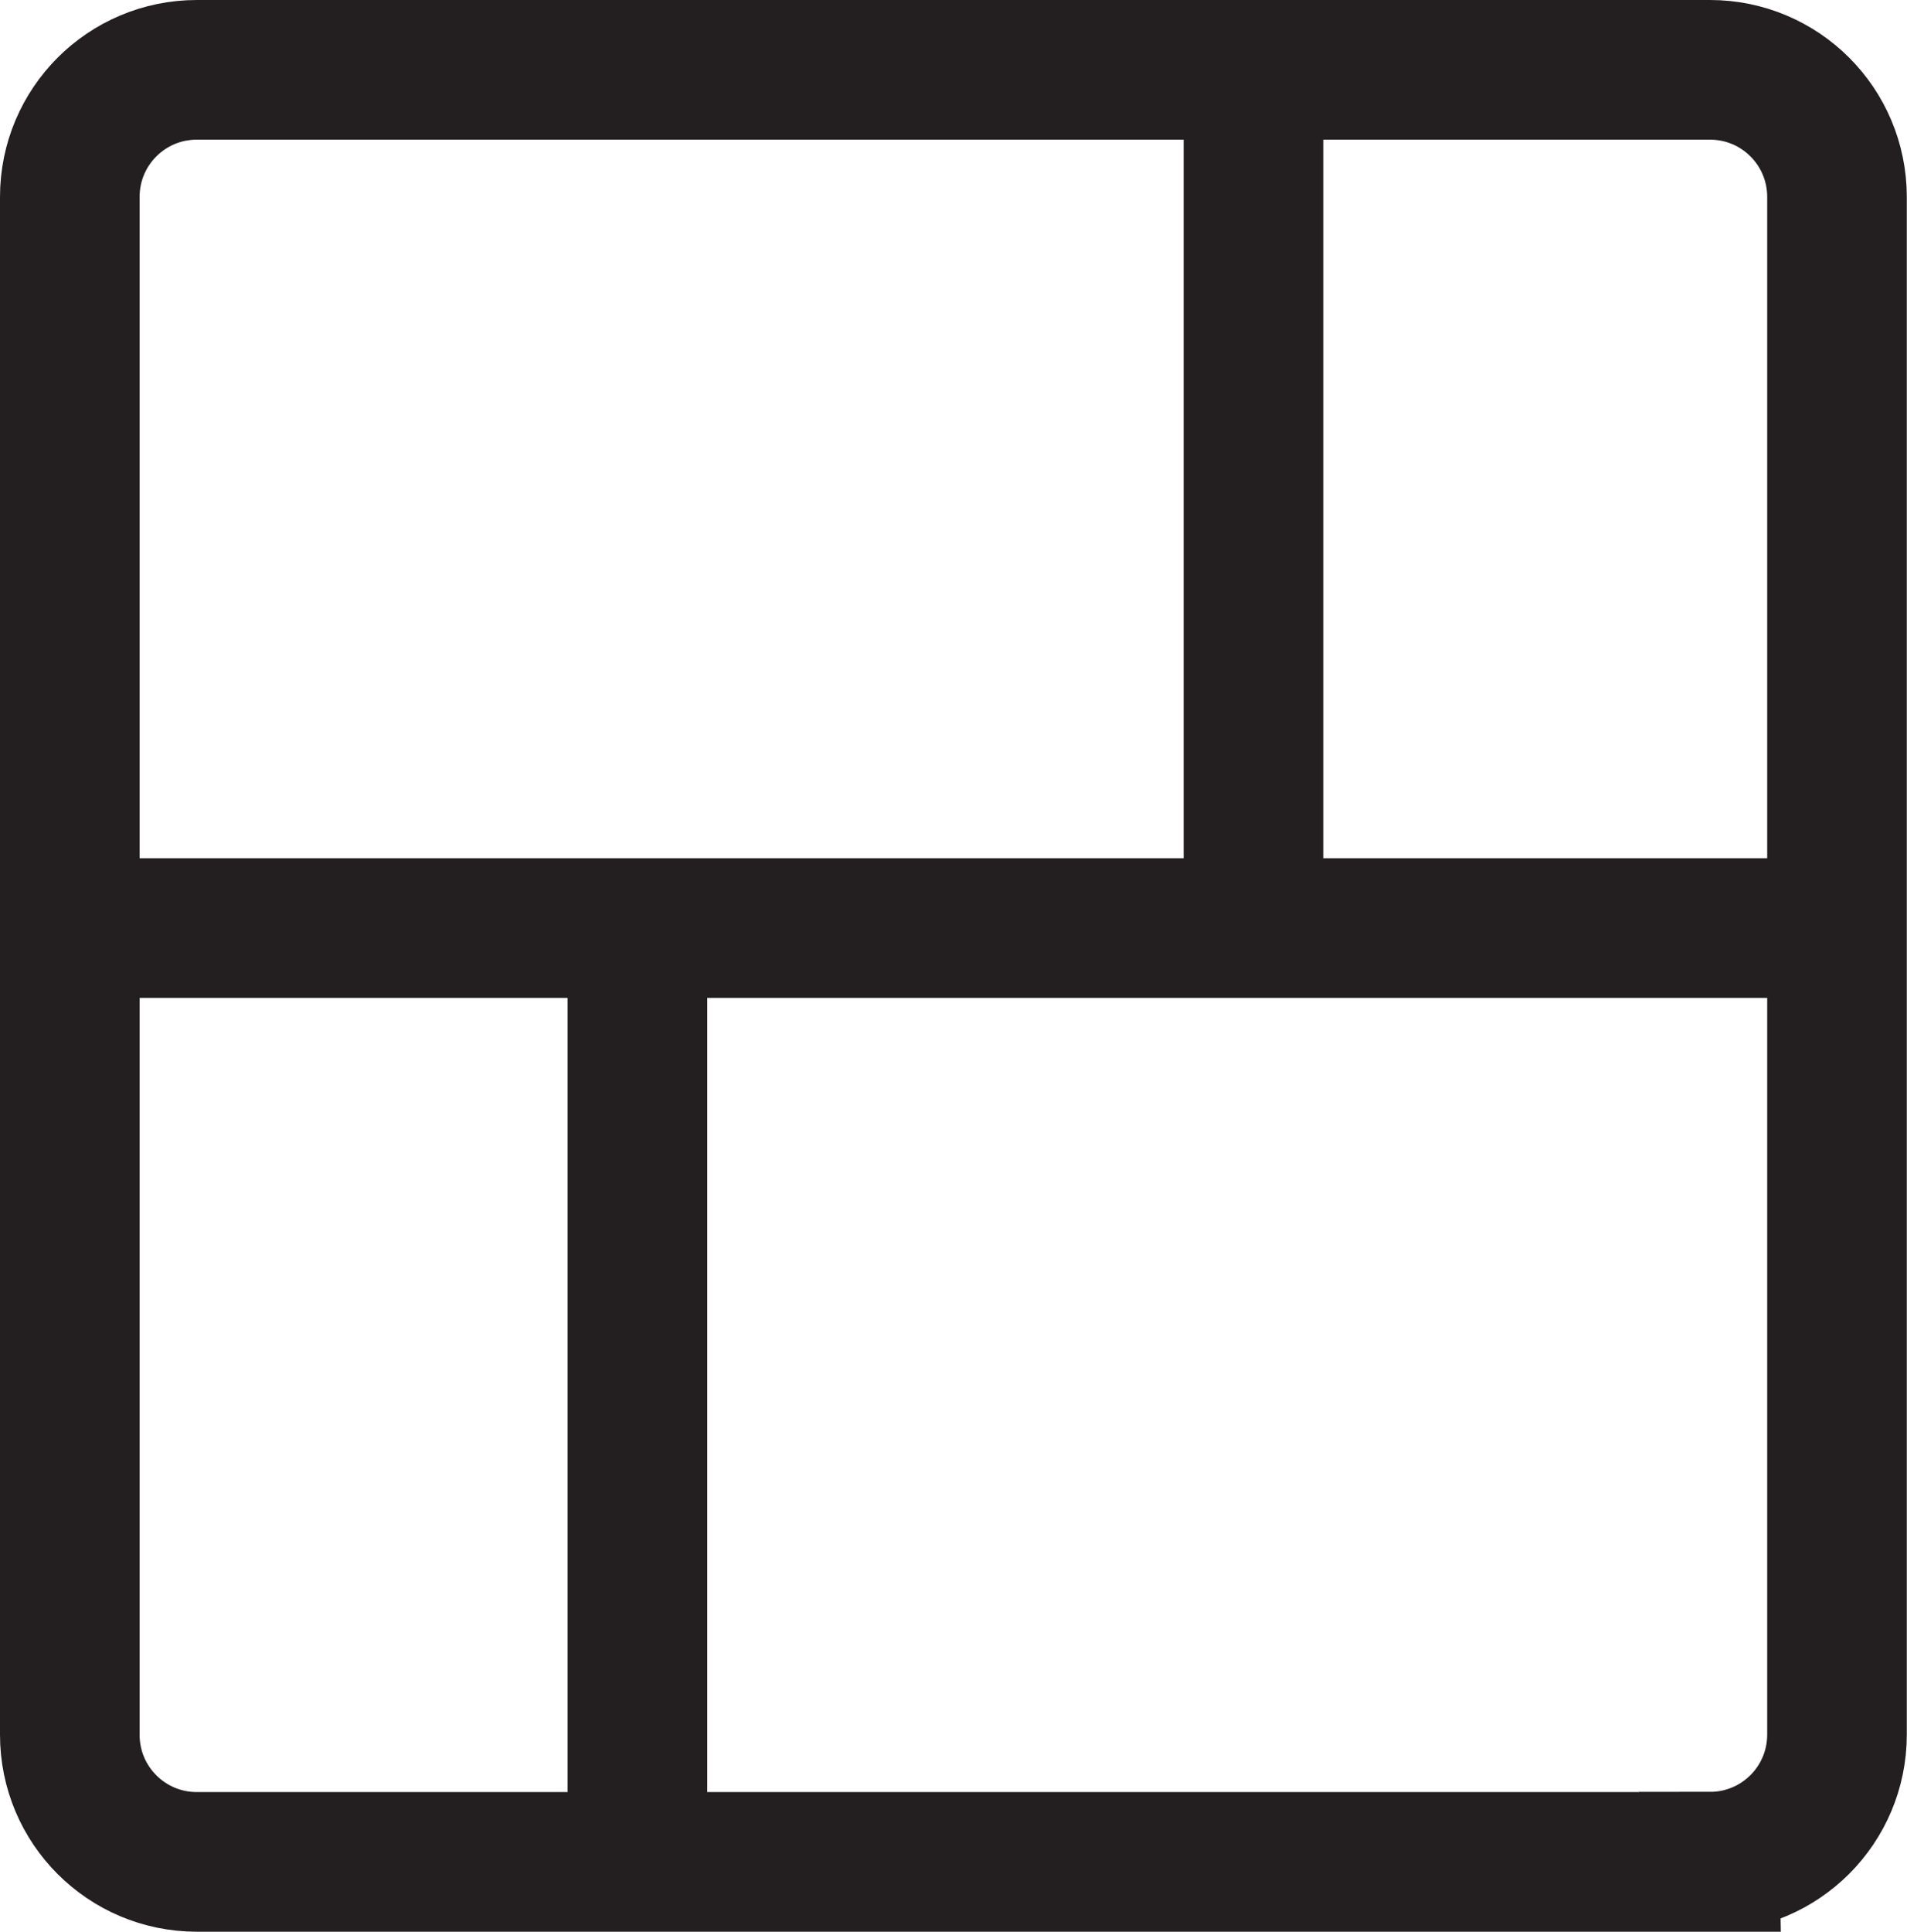 <?xml version="1.0" encoding="UTF-8"?>
<svg id="Layer_2" data-name="Layer 2" xmlns="http://www.w3.org/2000/svg" viewBox="0 0 95.62 96.83">
  <defs>
    <style>
      .cls-1 {
        fill: none;
        stroke: #231f20;
        stroke-miterlimit: 10;
        stroke-width: 7px;
      }
    </style>
  </defs>
  <g id="Layer_1-2" data-name="Layer 1">
    <g>
      <path class="cls-1" d="m85.74,93.33H9.87c-3.52,0-6.37-2.85-6.37-6.37V9.87c0-3.52,2.85-6.37,6.37-6.37h75.87c3.52,0,6.37,2.85,6.37,6.37v77.08c0,3.52-2.85,6.37-6.37,6.37Z"/>
      <polyline class="cls-1" points="90.93 46.52 35.36 46.52 3.5 46.52"/>
      <line class="cls-1" x1="62.85" y1="4.89" x2="62.85" y2="45.52"/>
      <line class="cls-1" x1="31.96" y1="93.33" x2="31.96" y2="46.52"/>
    </g>
  </g>
</svg>